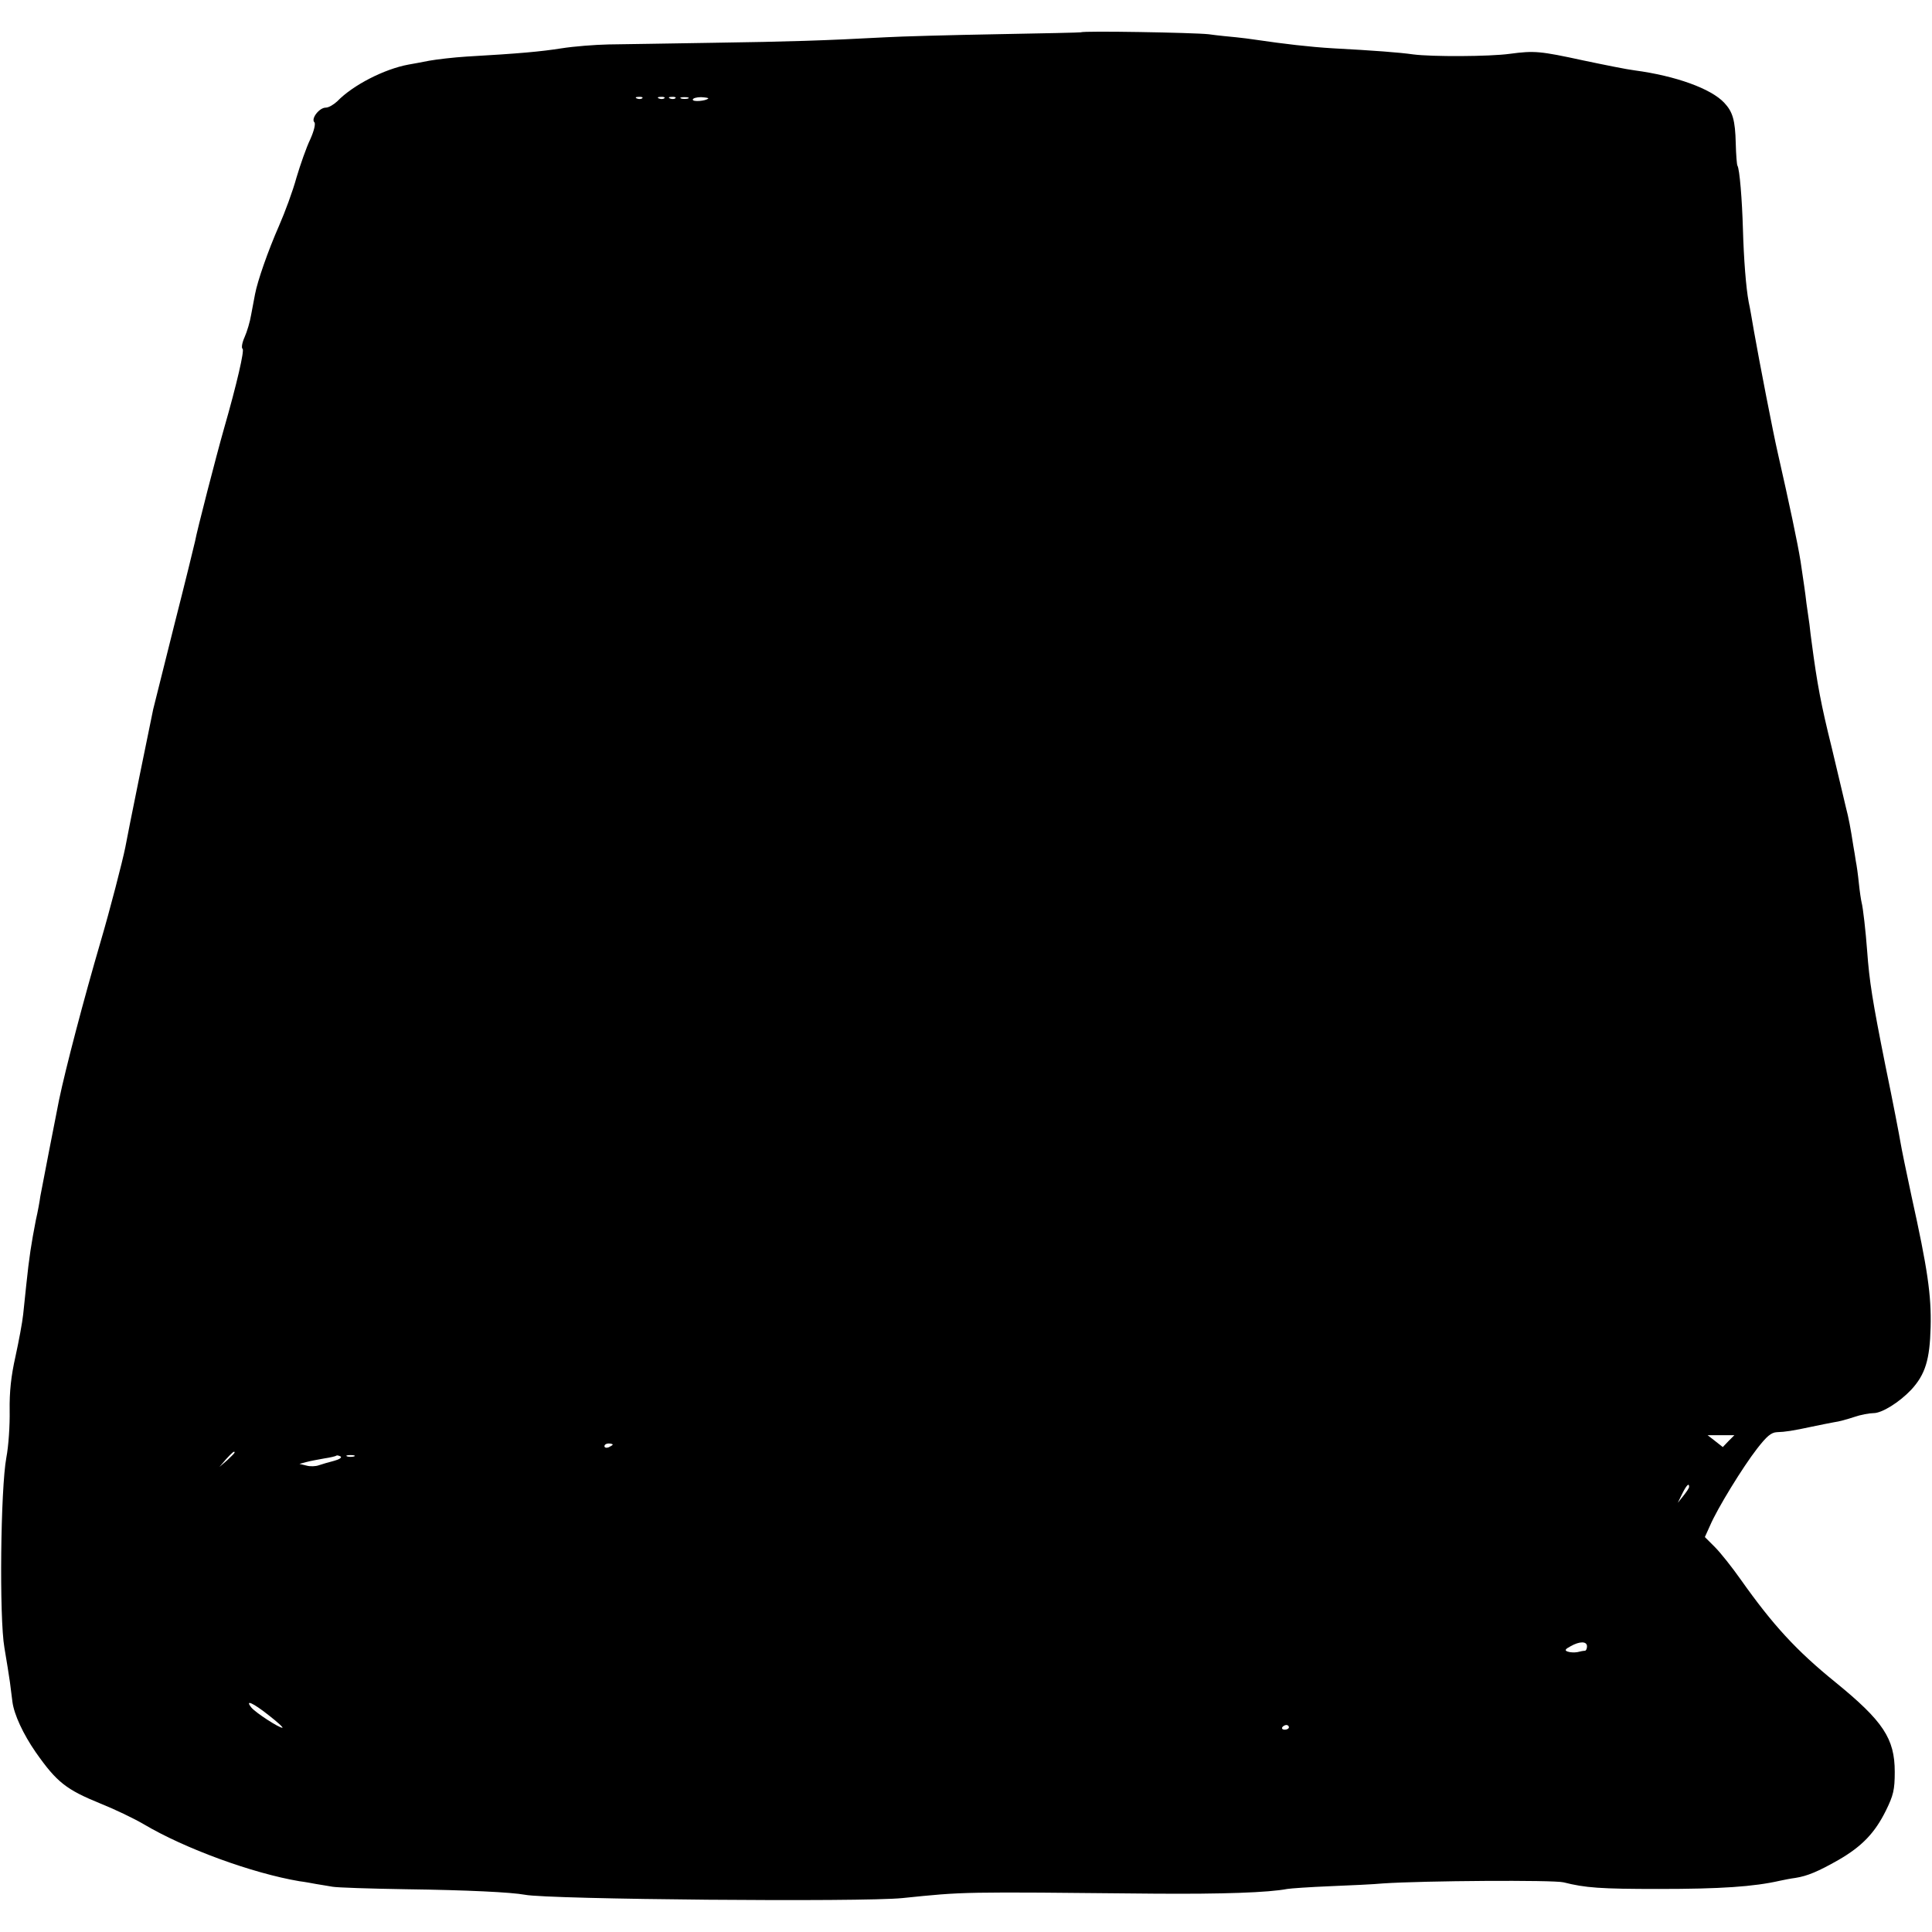 <?xml version="1.0" standalone="no"?>
<!DOCTYPE svg PUBLIC "-//W3C//DTD SVG 20010904//EN"
 "http://www.w3.org/TR/2001/REC-SVG-20010904/DTD/svg10.dtd">
<svg version="1.0" xmlns="http://www.w3.org/2000/svg"
 width="700pt" height="700pt" viewBox="0 0 700 700"
 preserveAspectRatio="xMidYMid meet">
<g transform="translate(0,700) scale(0.1,-0.1)"
fill="#000000" stroke="none">
<path d="M3917 6883 c-1 -1 -139 -4 -307 -7 -168 -3 -348 -8 -400 -11 -224
-12 -352 -16 -625 -20 -159 -3 -330 -5 -380 -6 -49 -1 -126 -7 -170 -14 -76
-12 -153 -19 -345 -30 -47 -3 -107 -10 -135 -15 -27 -5 -61 -12 -75 -14 -87
-16 -201 -74 -258 -133 -13 -12 -31 -23 -42 -23 -23 0 -54 -40 -41 -53 5 -5
-1 -31 -15 -62 -14 -29 -36 -92 -50 -139 -13 -48 -42 -126 -63 -174 -40 -91
-78 -200 -87 -248 -3 -16 -9 -49 -14 -74 -4 -25 -15 -62 -24 -82 -9 -20 -12
-39 -7 -42 7 -5 -20 -124 -68 -291 -26 -91 -99 -374 -104 -405 -3 -14 -37
-153 -77 -310 -39 -157 -73 -292 -75 -300 -4 -18 -95 -464 -101 -500 -10 -50
-56 -228 -89 -340 -62 -212 -127 -460 -151 -575 -10 -50 -64 -327 -68 -350 -2
-16 -9 -55 -16 -85 -17 -88 -24 -132 -35 -237 -3 -29 -8 -77 -11 -105 -3 -29
-16 -98 -28 -153 -16 -71 -22 -128 -21 -196 1 -52 -4 -129 -12 -170 -21 -113
-26 -581 -7 -689 8 -47 17 -103 20 -125 3 -22 7 -54 9 -71 6 -46 39 -117 84
-182 77 -110 111 -136 236 -187 50 -20 119 -53 155 -74 150 -89 394 -178 565
-207 17 -2 44 -7 60 -10 17 -3 44 -7 60 -10 17 -3 136 -7 265 -9 226 -3 383
-11 432 -20 84 -17 1224 -27 1368 -12 226 23 204 23 910 16 251 -2 416 4 484
17 11 2 82 7 156 10 74 3 160 7 190 10 149 10 618 13 655 4 79 -20 133 -24
345 -24 223 0 344 8 440 30 14 3 39 8 55 10 44 7 82 23 156 65 85 49 132 98
172 179 27 55 32 75 32 140 0 121 -42 184 -215 325 -142 115 -227 208 -343
372 -31 44 -73 97 -93 117 l-37 37 19 42 c26 61 118 211 170 278 35 45 51 59
72 60 31 1 57 5 127 20 28 6 64 13 80 16 17 2 49 11 73 19 23 8 55 14 70 14
31 0 93 39 136 84 52 56 68 110 71 227 3 116 -11 212 -69 474 -19 88 -37 176
-40 195 -3 19 -27 145 -55 280 -47 235 -58 305 -66 415 -5 69 -15 157 -20 175
-2 8 -7 40 -10 70 -3 30 -8 66 -11 80 -2 14 -6 39 -9 55 -10 65 -17 102 -27
140 -5 22 -11 47 -13 55 -2 8 -19 80 -38 160 -39 157 -53 231 -73 383 -2 15
-6 44 -8 65 -3 20 -8 55 -11 77 -4 37 -10 75 -21 150 -11 69 -41 210 -83 395
-16 69 -67 332 -86 440 -7 40 -14 83 -19 105 -10 52 -18 158 -21 264 -3 107
-12 219 -20 231 -2 3 -5 39 -6 80 -2 85 -11 115 -42 148 -48 51 -175 97 -324
117 -26 3 -110 20 -186 36 -157 34 -177 36 -267 24 -73 -10 -282 -11 -350 -2
-49 7 -141 14 -290 22 -85 5 -178 16 -280 31 -19 3 -51 7 -71 9 -20 2 -65 6
-100 11 -55 6 -457 13 -462 7z m-1590 -239 c-3 -3 -12 -4 -19 -1 -8 3 -5 6 6
6 11 1 17 -2 13 -5z m80 0 c-3 -3 -12 -4 -19 -1 -8 3 -5 6 6 6 11 1 17 -2 13
-5z m40 0 c-3 -3 -12 -4 -19 -1 -8 3 -5 6 6 6 11 1 17 -2 13 -5z m46 -1 c-7
-2 -19 -2 -25 0 -7 3 -2 5 12 5 14 0 19 -2 13 -5z m73 0 c-9 -9 -56 -13 -56
-4 0 5 14 9 30 9 17 -1 29 -3 26 -5z m3697 -4864 l-21 -22 -28 22 -27 21 49 0
48 0 -21 -21z m-4043 -13 c0 -2 -7 -6 -15 -10 -8 -3 -15 -1 -15 4 0 6 7 10 15
10 8 0 15 -2 15 -4z m-1370 -29 c0 -2 -12 -14 -27 -28 l-28 -24 24 28 c23 25
31 32 31 24z m360 -30 c-19 -5 -44 -12 -55 -16 -11 -4 -31 -5 -45 -1 l-25 6
26 7 c14 4 44 9 65 13 21 3 41 8 43 10 2 2 9 0 15 -3 6 -4 -5 -11 -24 -16z
m73 16 c-7 -2 -19 -2 -25 0 -7 3 -2 5 12 5 14 0 19 -2 13 -5z m4837 -110 c0
-5 -10 -19 -21 -33 l-20 -25 16 33 c15 30 25 41 25 25z m-370 -578 c0 -8 -3
-15 -7 -16 -5 0 -17 -2 -28 -5 -11 -2 -27 -1 -35 2 -12 4 -9 9 10 19 33 19 60
19 60 0z m-4776 -250 c32 -25 54 -45 49 -45 -13 0 -96 54 -112 73 -25 31 5 18
63 -28z m3696 -43 c0 -5 -7 -9 -15 -9 -8 0 -12 4 -9 9 3 4 9 8 15 8 5 0 9 -4
9 -8z"/>
</g>
</svg>

